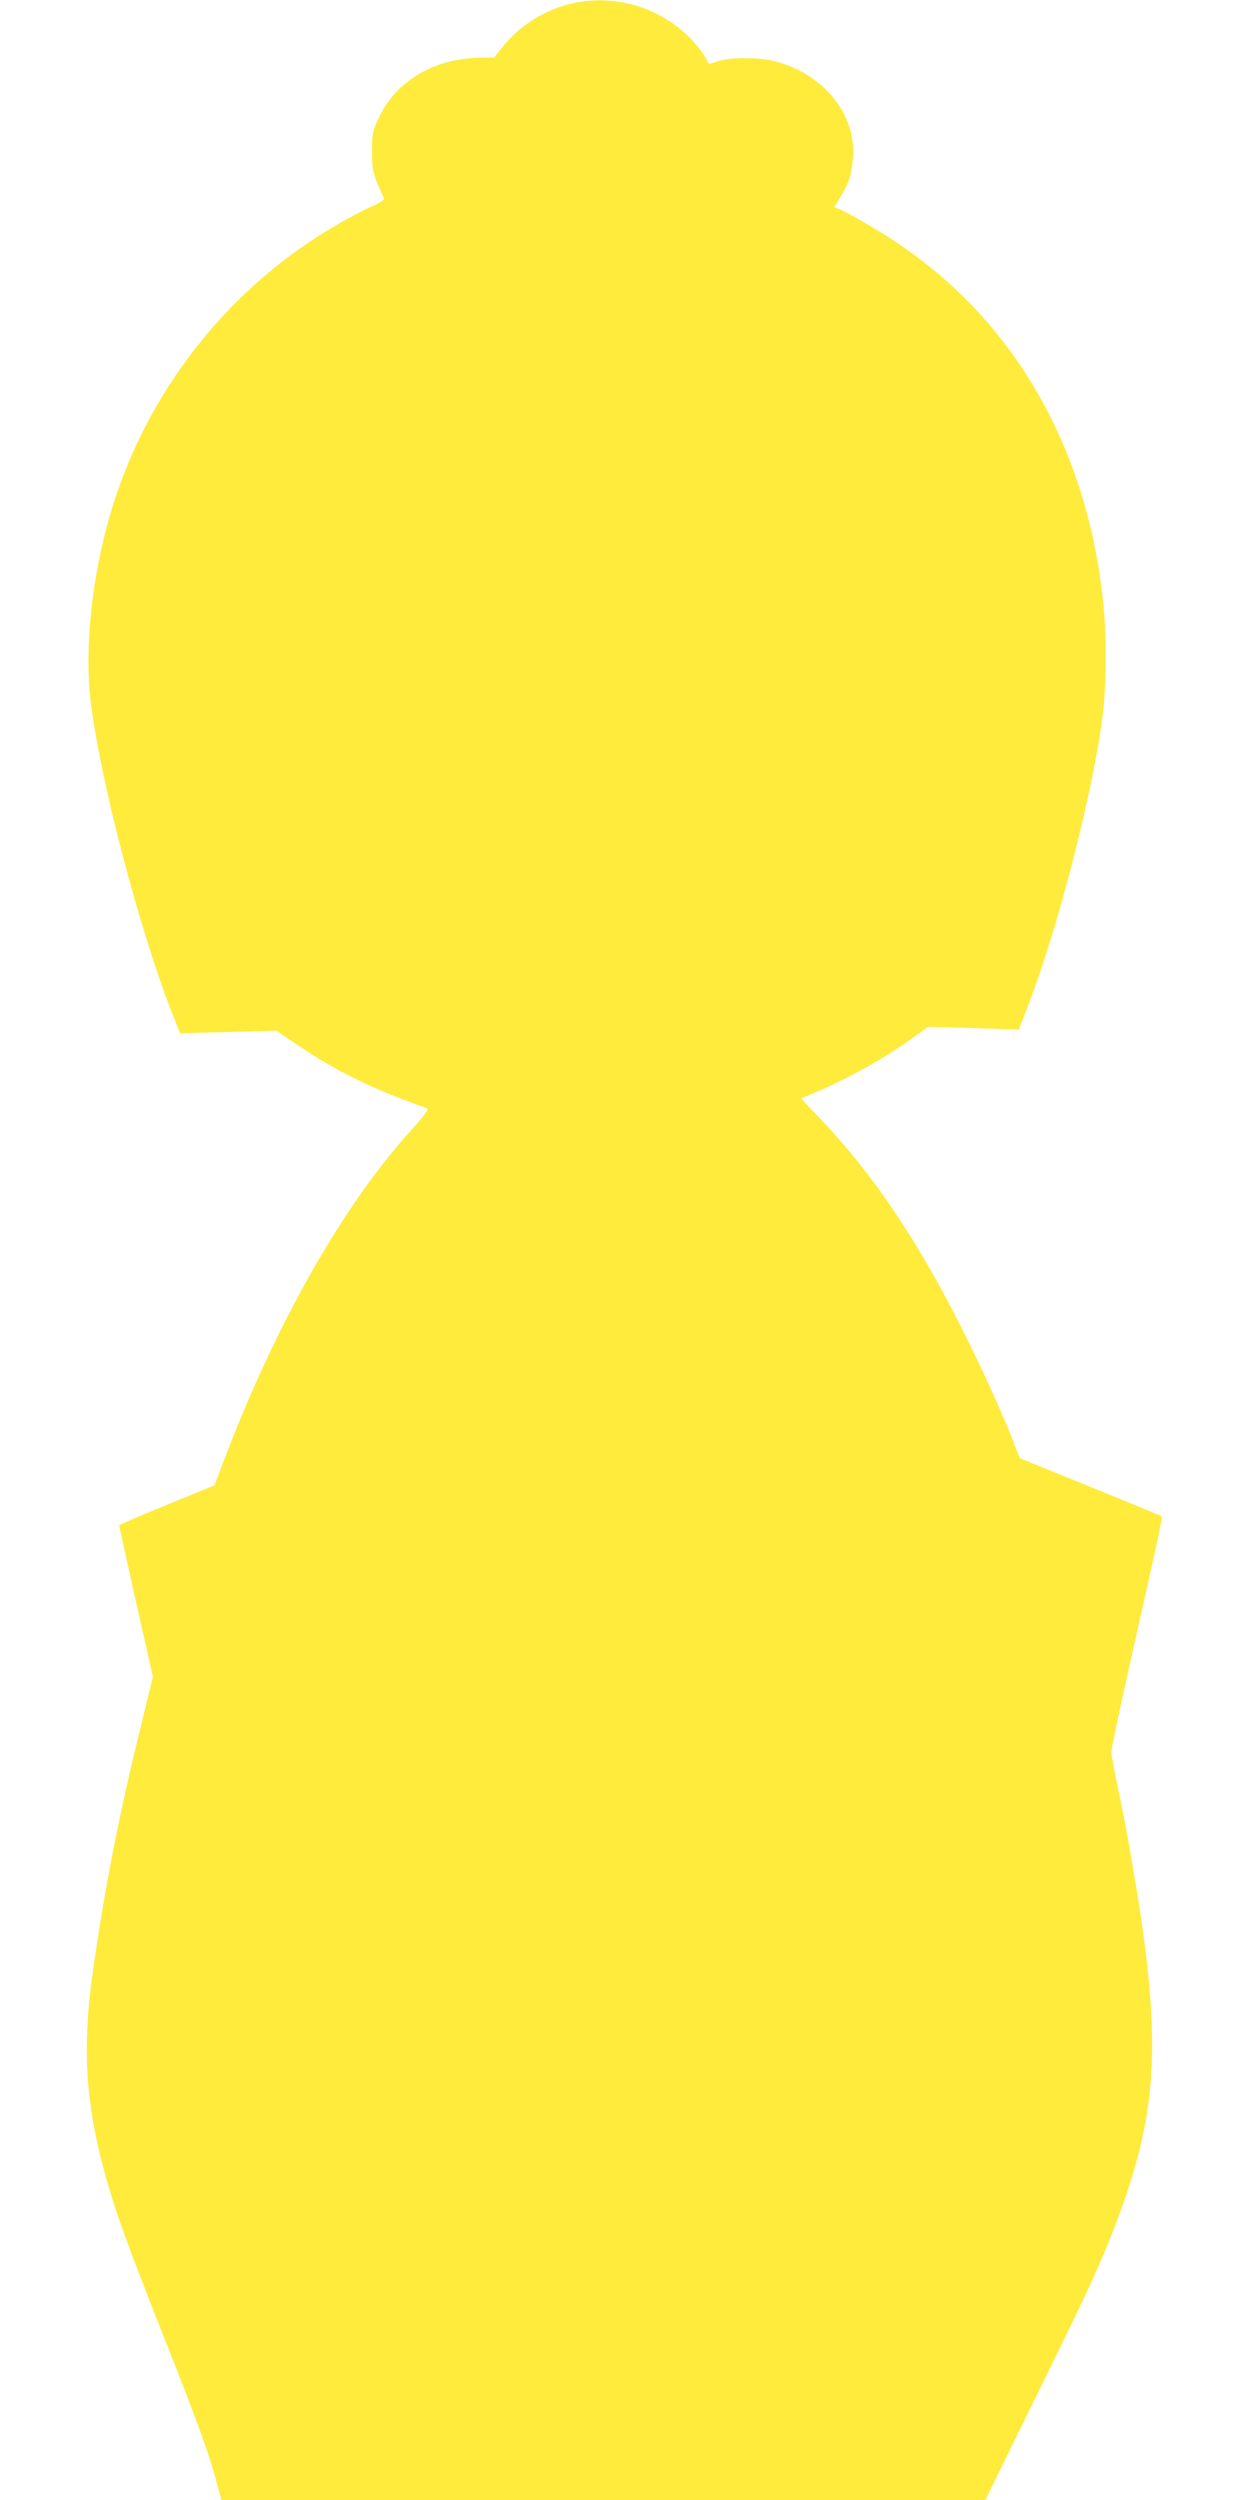 <?xml version="1.0" standalone="no"?>
<!DOCTYPE svg PUBLIC "-//W3C//DTD SVG 20010904//EN"
 "http://www.w3.org/TR/2001/REC-SVG-20010904/DTD/svg10.dtd">
<svg version="1.0" xmlns="http://www.w3.org/2000/svg"
 width="640pt" height="1280pt" viewBox="0 0 640 1280"
 preserveAspectRatio="xMidYMid meet">
<g transform="translate(0,1280) scale(0.1,-0.1)"
fill="#ffeb3b" stroke="none">
<path d="M2935 12784 c-137 -30 -271 -111 -357 -219 l-48 -59 -83 -2 c-225 -5
-418 -120 -504 -300 -36 -75 -38 -84 -38 -179 0 -101 2 -109 61 -241 3 -6 -19
-21 -48 -34 -79 -34 -222 -114 -328 -185 -490 -326 -859 -829 -1024 -1393 -96
-327 -134 -689 -102 -962 48 -398 247 -1162 417 -1597 l41 -103 246 6 247 7
114 -77 c204 -137 375 -220 659 -321 9 -3 -18 -39 -75 -103 -351 -385 -691
-981 -958 -1677 l-57 -150 -244 -100 c-134 -54 -244 -102 -244 -105 0 -3 39
-178 86 -390 l87 -385 -61 -250 c-112 -454 -190 -853 -248 -1270 -63 -450 -28
-774 135 -1256 32 -96 133 -361 224 -589 173 -435 239 -617 277 -762 l23 -88
1956 0 1956 0 222 453 c289 588 338 692 411 872 224 559 264 892 181 1535 -27
208 -90 578 -134 780 -19 91 -35 177 -35 191 0 15 43 217 95 450 175 779 169
750 157 758 -7 4 -171 72 -366 151 l-355 144 -27 71 c-58 151 -171 400 -271
597 -230 456 -460 795 -726 1073 -53 55 -95 100 -94 101 1 1 31 14 67 29 172
72 366 181 513 288 l69 50 232 -7 233 -7 45 118 c152 390 332 1091 383 1483
19 142 21 407 5 569 -79 800 -451 1454 -1060 1860 -88 60 -254 155 -295 171
l-24 9 35 58 c42 69 54 108 61 194 19 222 -149 430 -398 495 -80 21 -227 22
-292 1 l-47 -15 -15 28 c-8 16 -33 50 -56 77 -153 176 -393 256 -624 207z"/>
</g>
</svg>
